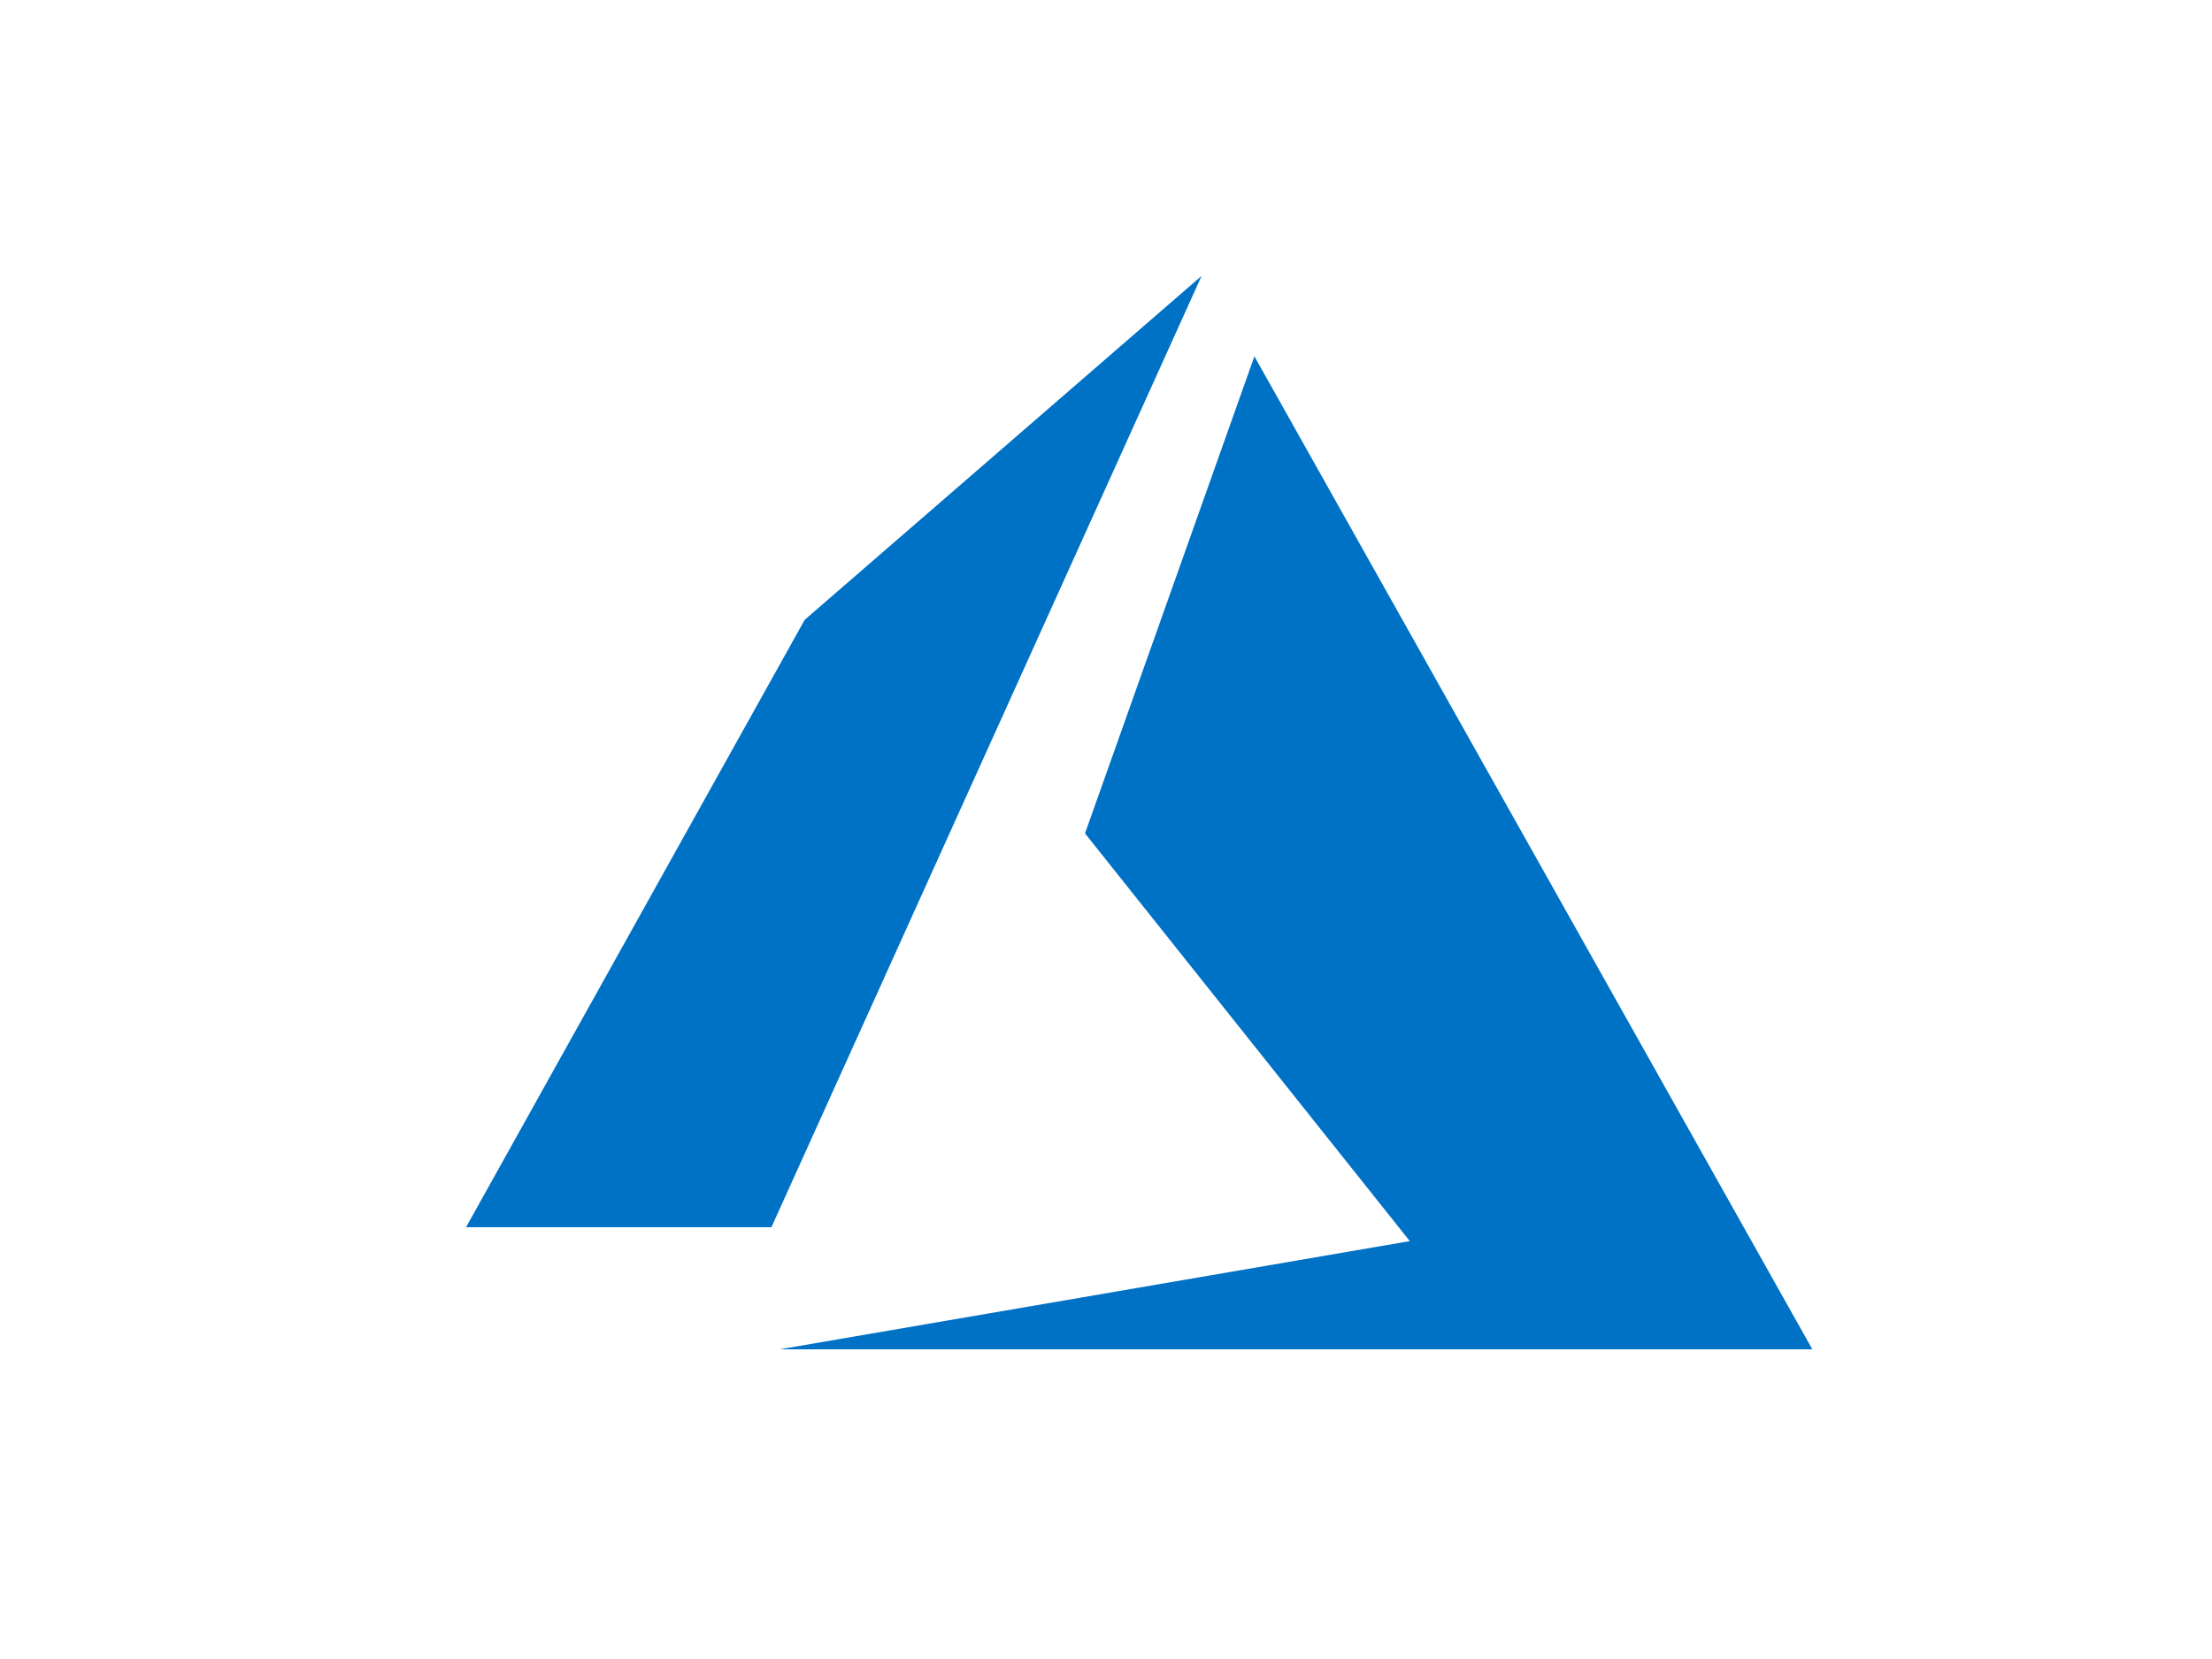 <svg width="100" height="75" viewBox="0 0 100 75" fill="none" xmlns="http://www.w3.org/2000/svg">
<path fill-rule="evenodd" clip-rule="evenodd" d="M36.379 28.02L54.322 12.473L34.874 55.481H21.068L36.379 28.02ZM49.051 37.676L56.709 16.11L81.932 60.999H35.25L63.734 56.108L49.051 37.676Z" fill="#0072C6"/>
</svg>

